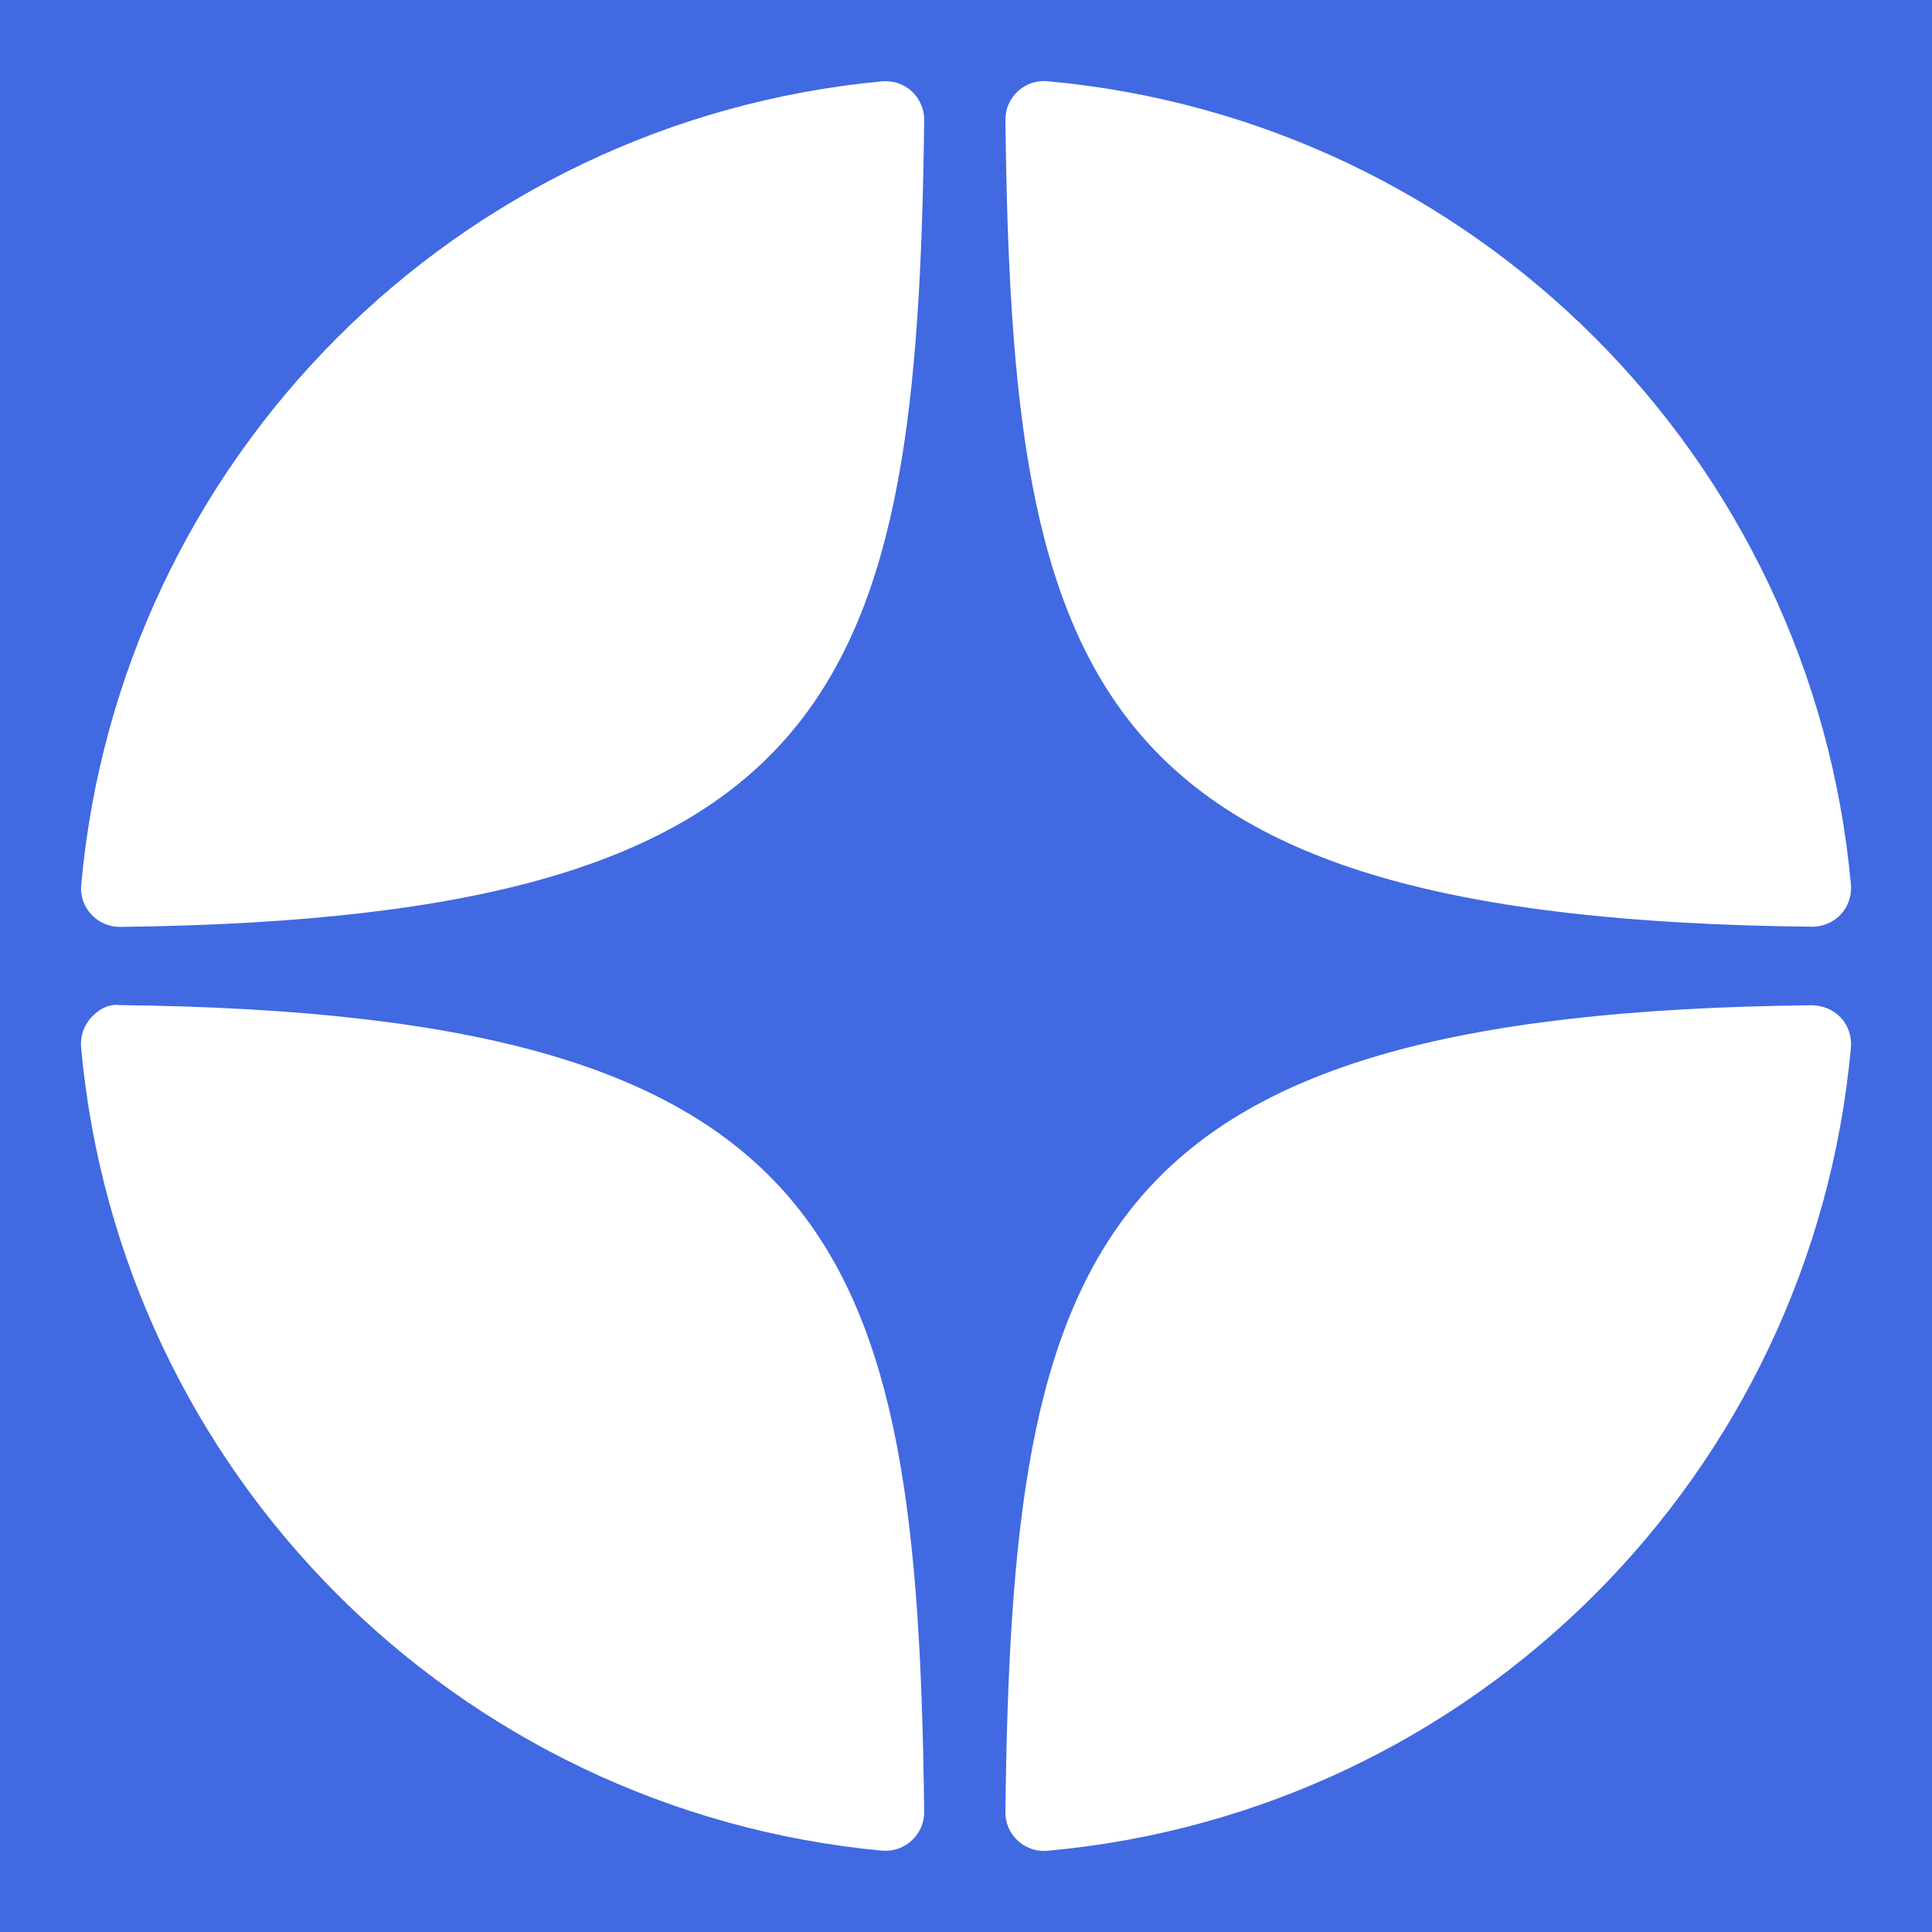 <svg xmlns="http://www.w3.org/2000/svg" xmlns:xlink="http://www.w3.org/1999/xlink" viewBox="0 0 50 50" width="50px" height="50px"><g id="surface99997730"><rect x="0" y="0" width="50" height="50" style="fill:rgb(25.49%,41.176%,88.235%);fill-opacity:1;stroke:none;"></rect><path style=" stroke:none;fill-rule:nonzero;fill:rgb(100%,100%,100%);fill-opacity:1;" d="M 46.895 23.984 C 46.898 23.984 46.902 23.984 46.906 23.984 C 47.184 23.984 47.449 23.867 47.641 23.664 C 47.832 23.457 47.926 23.176 47.902 22.895 C 46.898 11.852 38.152 3.105 27.109 2.102 C 26.828 2.078 26.547 2.168 26.34 2.363 C 26.133 2.555 26.016 2.824 26.02 3.109 C 26.191 17.785 28.129 23.781 46.895 23.984 Z M 46.895 26.016 C 28.129 26.219 26.195 32.215 26.02 46.891 C 26.016 47.176 26.133 47.445 26.34 47.637 C 26.527 47.809 26.77 47.902 27.02 47.902 C 27.051 47.902 27.082 47.902 27.109 47.898 C 38.156 46.895 46.898 38.148 47.902 27.105 C 47.926 26.824 47.832 26.543 47.641 26.336 C 47.445 26.129 47.176 26.023 46.895 26.016 Z M 22.824 2.105 C 11.812 3.141 3.098 11.883 2.102 22.898 C 2.074 23.18 2.168 23.457 2.363 23.664 C 2.551 23.871 2.816 23.988 3.098 23.988 C 3.102 23.988 3.105 23.988 3.109 23.988 C 21.812 23.773 23.742 17.777 23.918 3.113 C 23.922 2.828 23.805 2.559 23.598 2.363 C 23.387 2.172 23.105 2.078 22.824 2.105 Z M 3.105 26.012 C 2.797 25.977 2.551 26.125 2.359 26.336 C 2.168 26.543 2.074 26.82 2.098 27.102 C 3.098 38.117 11.812 46.859 22.824 47.895 C 22.855 47.898 22.887 47.898 22.918 47.898 C 23.168 47.898 23.41 47.805 23.594 47.633 C 23.805 47.441 23.922 47.172 23.918 46.887 C 23.742 32.223 21.812 26.227 3.105 26.012 Z M 3.105 26.012 "></path></g></svg>